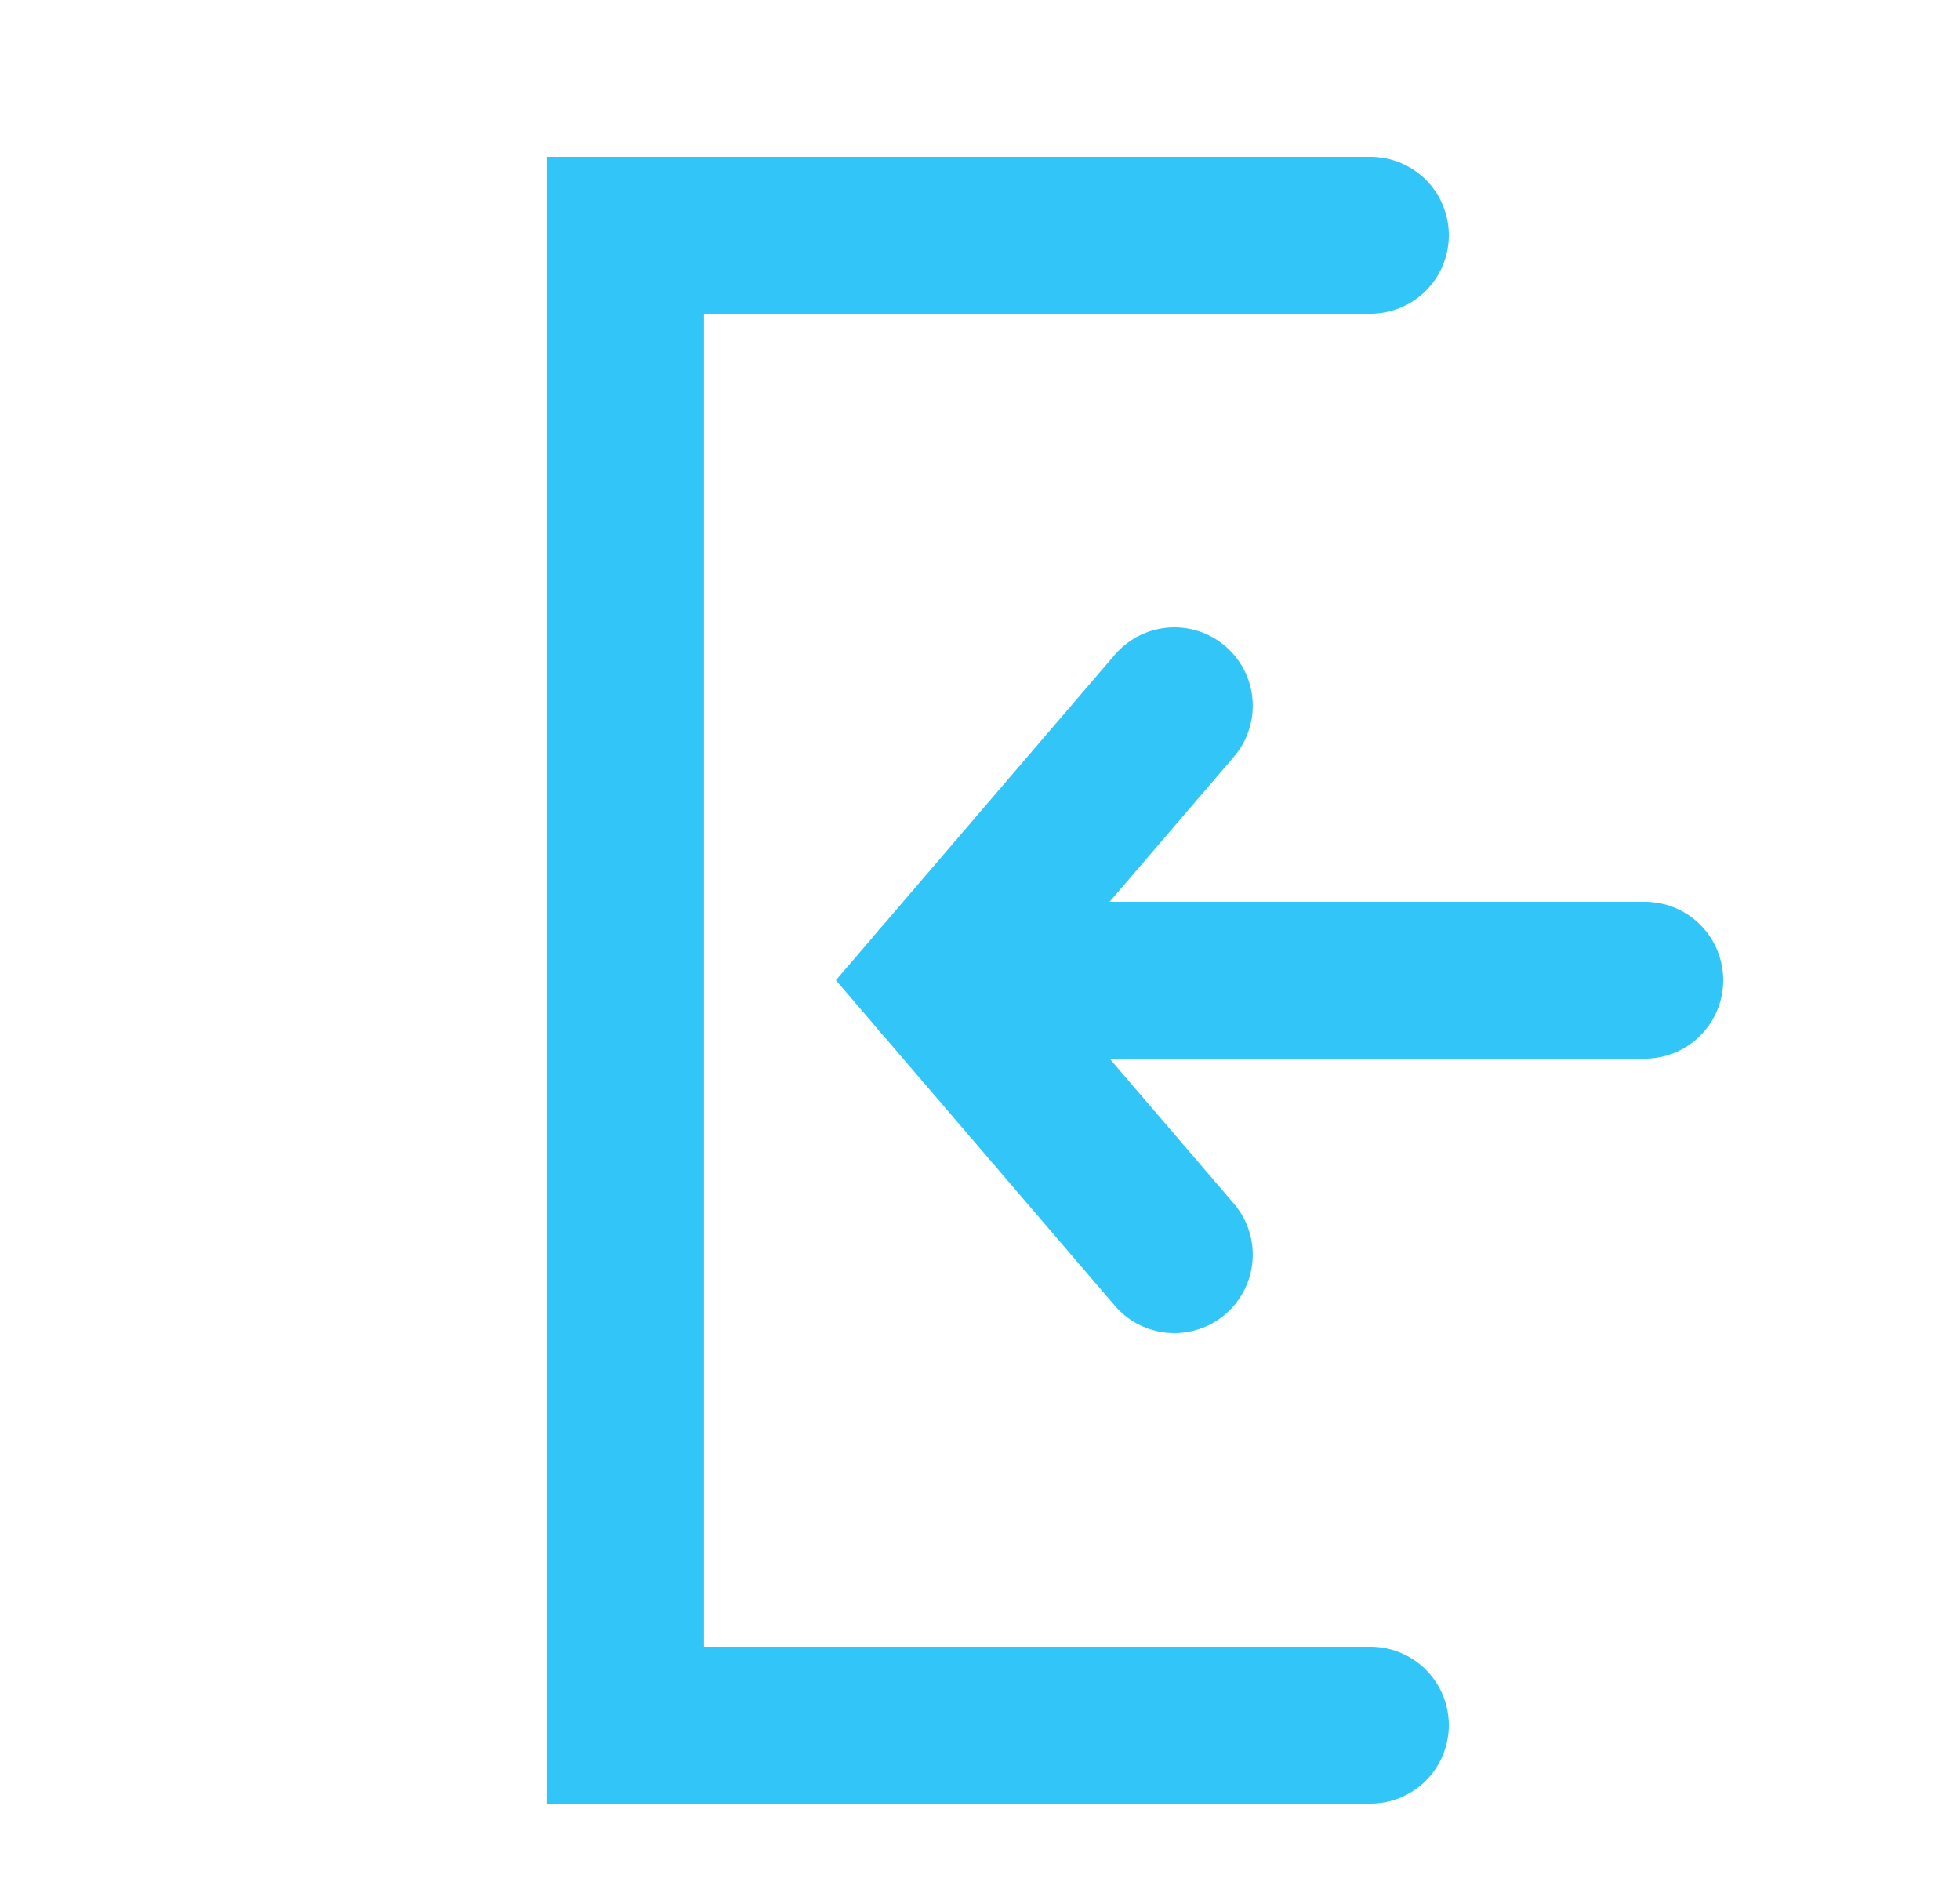 <svg width="25" height="24" viewBox="0 0 25 24" fill="none" xmlns="http://www.w3.org/2000/svg">
<path d="M17.48 3H7.979V22H17.48" stroke="#32C5F8" stroke-width="2" stroke-linecap="round"/>
<path d="M14.979 9L11.979 12.5L14.979 16" stroke="#32C5F8" stroke-width="2" stroke-linecap="round"/>
<path d="M11.979 12.5H20.98" stroke="#32C5F8" stroke-width="2" stroke-linecap="round"/>
</svg>
